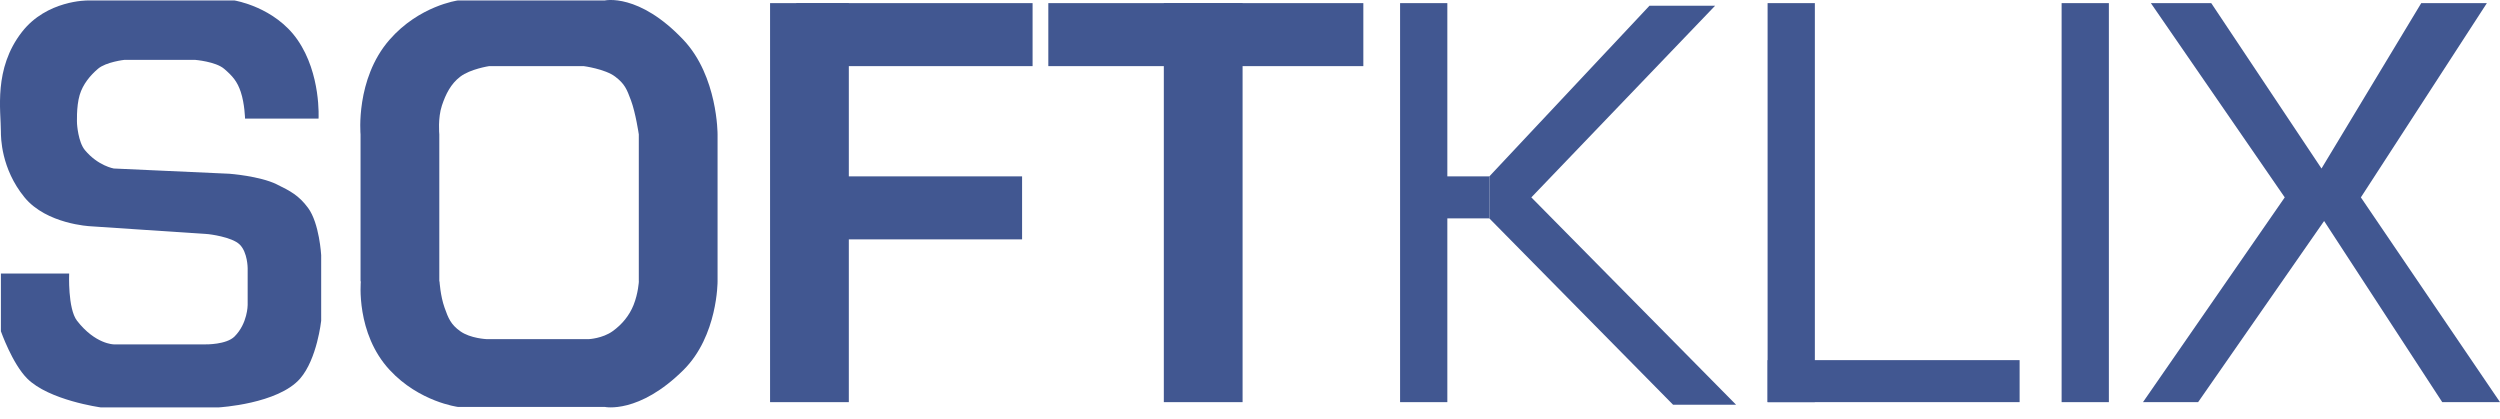 <svg xmlns="http://www.w3.org/2000/svg" width="155" height="26" viewBox="0 0 155 26" fill="none"><rect x="127.82" y="0.194" width="2.93" height="24.739" fill="#415791"></rect><rect x="72.157" y="0.194" width="4.883" height="24.739" fill="#415791"></rect><rect x="64.996" y="0.194" width="19.531" height="3.906" fill="#415791"></rect><rect x="47.744" y="0.194" width="4.883" height="24.739" fill="#415791"></rect><rect x="49.372" y="0.194" width="14.648" height="3.906" fill="#415791"></rect><rect x="48.721" y="10.935" width="14.648" height="3.906" fill="#415791"></rect><rect x="109.591" y="0.194" width="2.93" height="24.739" fill="#415791"></rect><rect x="109.591" y="22.328" width="15.625" height="2.604" fill="#415791"></rect><rect x="86.805" y="0.194" width="2.93" height="24.739" fill="#415791"></rect><rect x="88.107" y="10.935" width="4.232" height="2.604" fill="#415791"></rect><path d="M92.339 10.936L102.267 0.356H106.336L94.943 12.238L107.638 25.095H103.732L92.339 13.54V10.936Z" fill="#415791"></path><path d="M143.933 10.447L150.117 0.194H154.186L146.374 12.238L155 24.933H151.419L144.095 13.702L136.283 24.933H132.865L141.654 12.238L133.354 0.194H137.097L143.933 10.447Z" fill="#415791"></path><path d="M1.359 1.984C-0.414 4.262 0.056 6.866 0.056 8.168C0.056 8.494 0.056 10.447 1.521 12.237C2.882 13.9 5.59 14.027 5.59 14.027L12.914 14.516C12.914 14.516 14.379 14.678 14.867 15.167C15.355 15.655 15.355 16.631 15.355 16.631V18.91C15.355 18.91 15.355 20.049 14.542 20.863C14.029 21.376 12.751 21.351 12.751 21.351H7.055C7.055 21.351 5.916 21.351 4.776 19.887C4.194 19.137 4.288 16.957 4.288 16.957H0.056V20.538C0.056 20.538 0.759 22.541 1.684 23.467C3.035 24.82 6.241 25.258 6.241 25.258H13.565C13.565 25.258 17.243 25.048 18.611 23.467C19.661 22.253 19.913 19.887 19.913 19.887V15.818C19.913 15.818 19.805 13.843 19.099 12.888C18.532 12.121 18.003 11.841 17.146 11.423C16.092 10.91 14.216 10.772 14.216 10.772L7.055 10.447C7.055 10.447 6.078 10.284 5.265 9.308C4.84 8.798 4.776 7.68 4.776 7.68C4.776 7.68 4.72 6.627 4.939 5.89C5.135 5.23 5.584 4.683 6.078 4.262C6.573 3.841 7.706 3.712 7.706 3.712H12.1C12.1 3.712 13.367 3.816 13.891 4.262C14.415 4.708 14.708 5.045 14.926 5.696C15.171 6.43 15.193 7.354 15.193 7.354H19.75C19.75 7.354 19.913 4.588 18.448 2.472C17.034 0.429 14.542 0.03 14.542 0.03L5.427 0.03C5.427 0.03 2.902 -0 1.359 1.984Z" fill="#415791"></path><path fill-rule="evenodd" clip-rule="evenodd" d="M24.144 2.472C22.029 4.902 22.354 8.331 22.354 8.331H27.237C27.237 8.331 27.137 7.327 27.399 6.541C27.634 5.838 27.949 5.199 28.539 4.751C29.165 4.275 30.329 4.099 30.329 4.099H36.188C36.188 4.099 37.516 4.275 38.141 4.751C38.731 5.199 38.858 5.521 39.118 6.215C39.411 6.998 39.606 8.331 39.606 8.331H44.489C44.489 8.331 44.508 4.732 42.373 2.472C39.606 -0.458 37.49 0.03 37.49 0.03H28.376C28.376 0.03 25.987 0.356 24.144 2.472ZM27.237 8.331H22.354V17.445H27.237V8.331ZM44.489 8.331H39.606V17.445H44.489V8.331ZM22.372 17.446C22.372 17.446 22.047 20.662 24.161 22.94C26.002 24.924 28.389 25.229 28.389 25.229H37.496C37.496 25.229 39.61 25.687 42.375 22.94C44.508 20.82 44.489 17.446 44.489 17.446H39.61C39.61 17.446 39.574 18.176 39.281 18.91C39.021 19.561 38.568 20.117 37.978 20.538C37.353 20.984 36.514 21.026 36.514 21.026H30.166C30.166 21.026 29.164 20.984 28.539 20.538C27.949 20.117 27.796 19.733 27.562 19.073C27.3 18.336 27.251 17.446 27.251 17.446H22.372Z" fill="#415791"></path></svg>